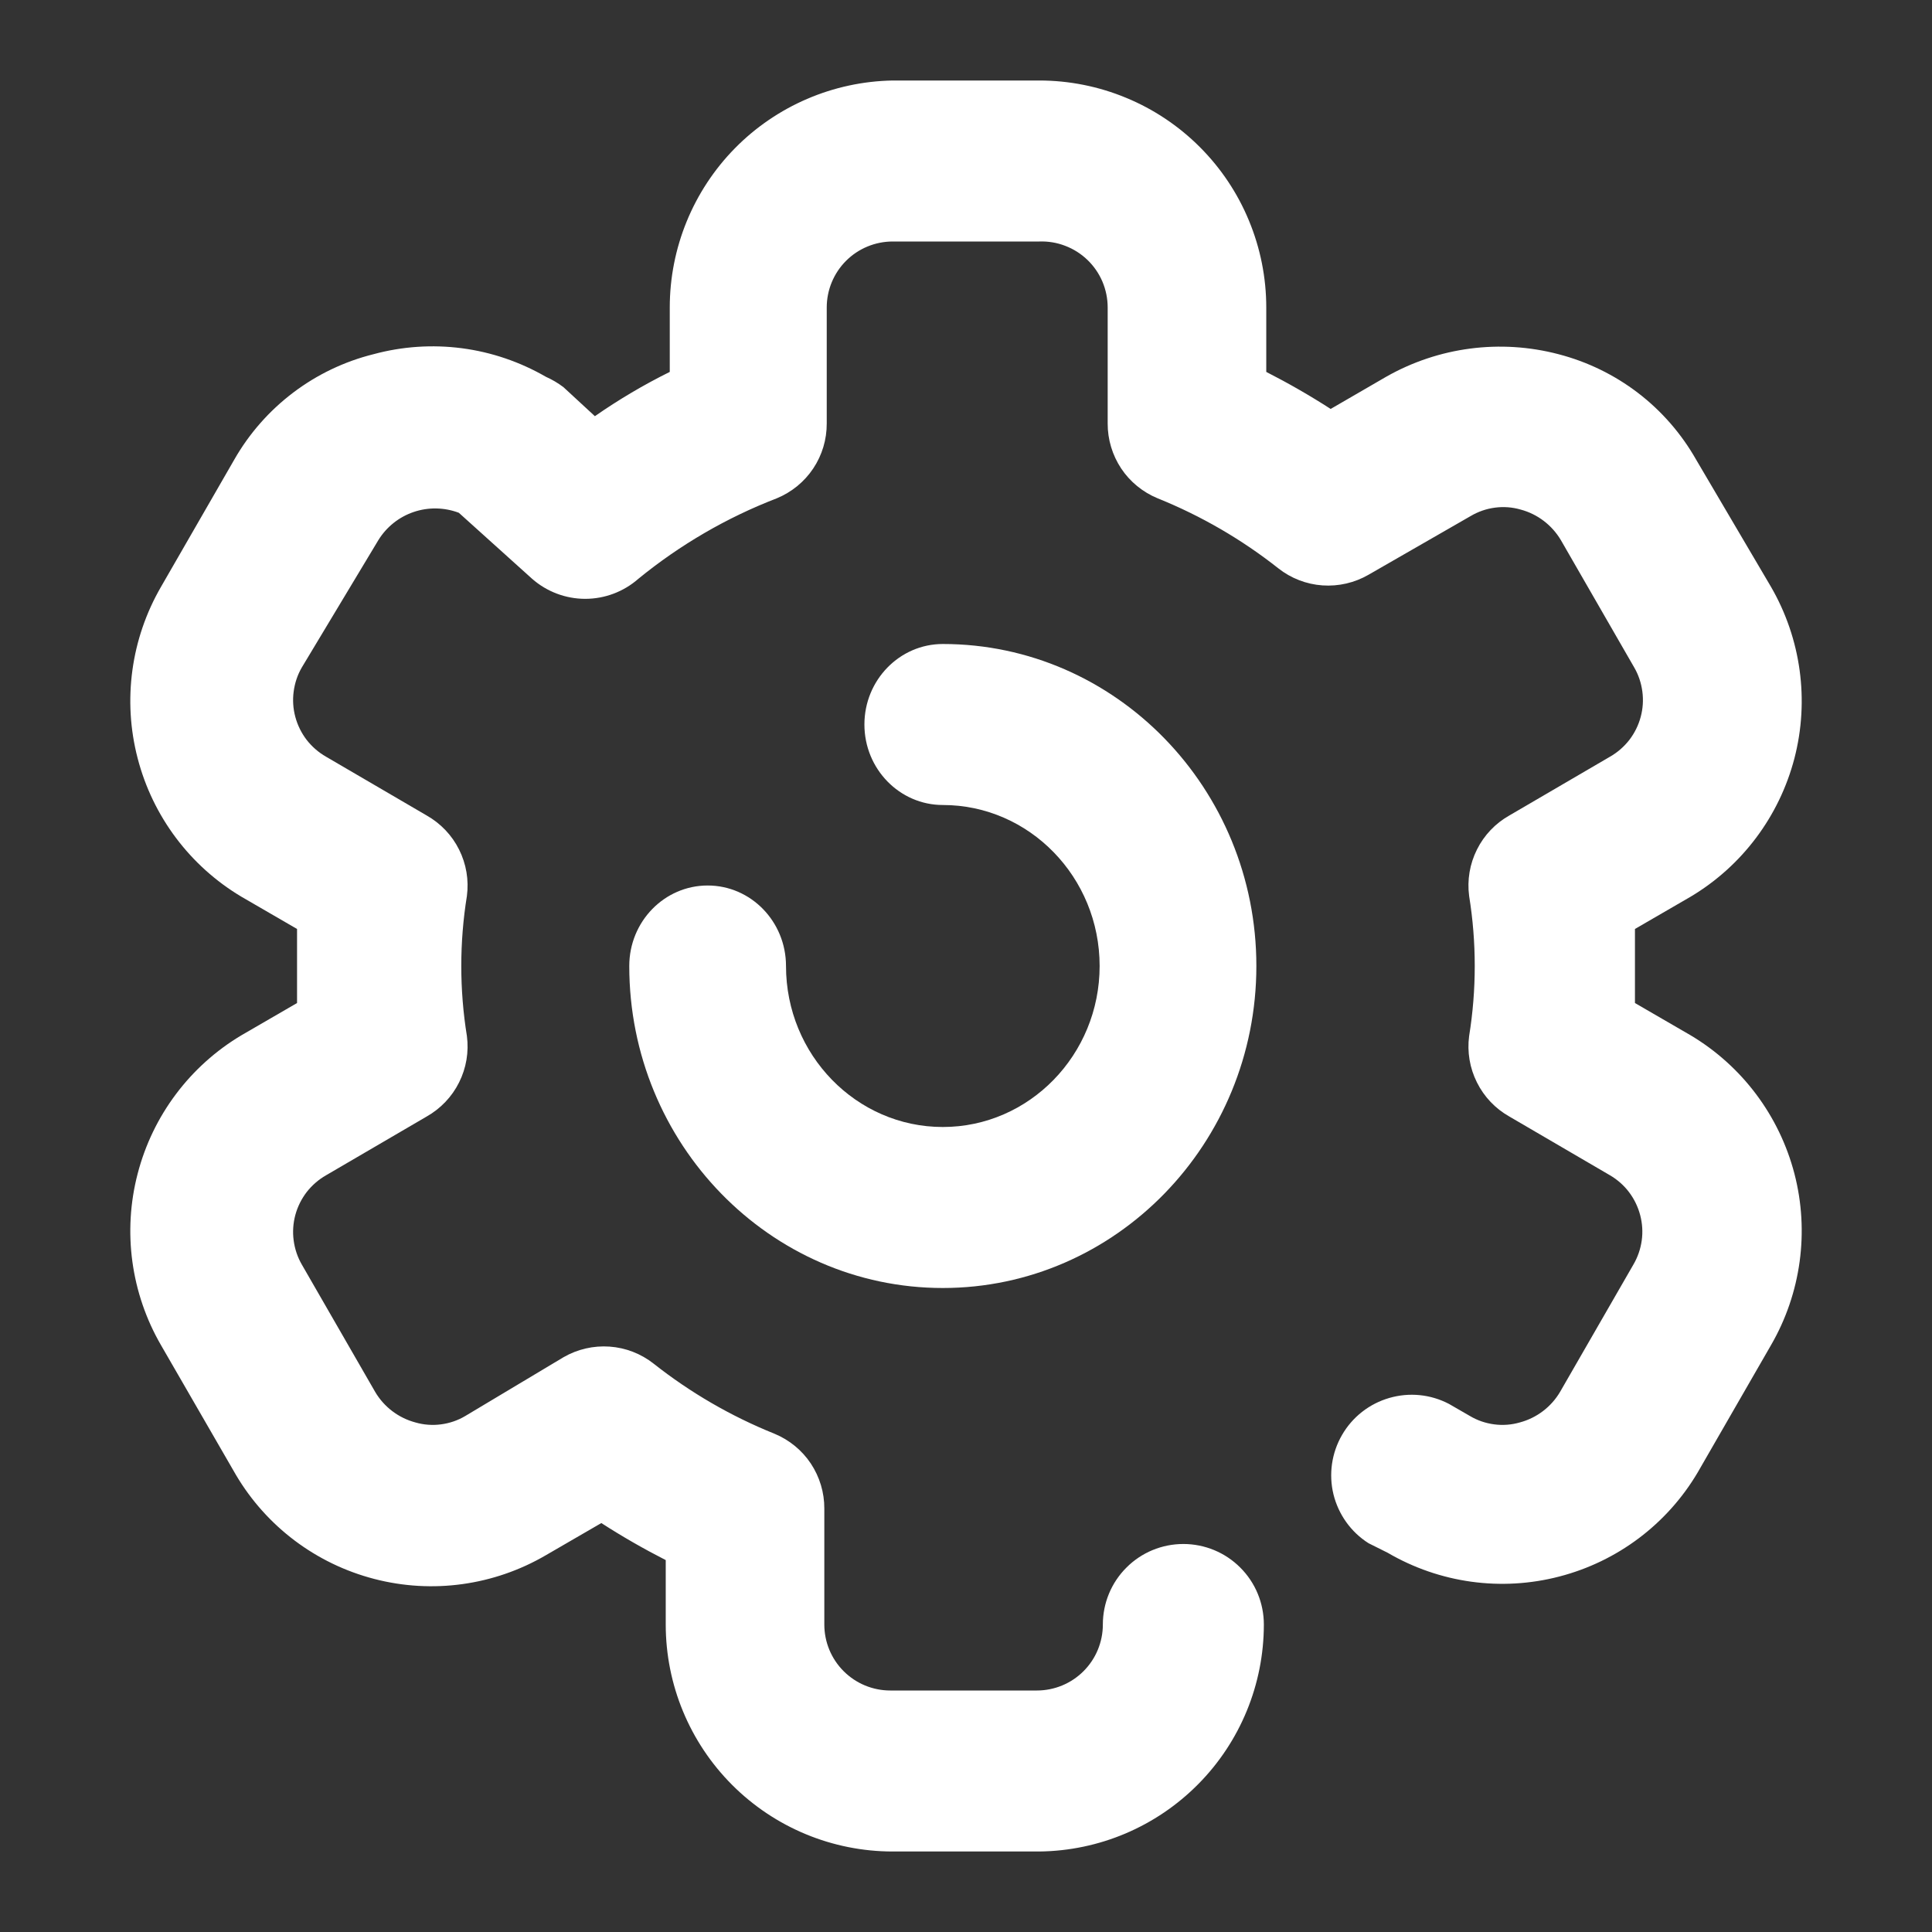 <svg width="24" height="24" viewBox="0 0 24 24" fill="none" xmlns="http://www.w3.org/2000/svg">
<rect x="0" y="0" width="24" height="24" fill="#333333" stroke="none"/>
<path d="M11.09 23H12.91C13.653 22.992 14.362 22.692 14.885 22.163C15.407 21.636 15.7 20.923 15.7 20.18C15.7 19.915 15.595 19.66 15.407 19.473C15.22 19.285 14.965 19.18 14.7 19.18C14.435 19.18 14.18 19.285 13.993 19.473C13.805 19.66 13.7 19.915 13.7 20.18C13.7 20.398 13.614 20.606 13.46 20.76C13.306 20.914 13.098 21 12.88 21H11.06C10.842 21 10.634 20.914 10.48 20.76C10.326 20.606 10.24 20.398 10.24 20.18V18.74C10.241 18.541 10.182 18.346 10.072 18.18C9.962 18.015 9.804 17.886 9.62 17.81C9.081 17.593 8.576 17.3 8.12 16.94C7.963 16.816 7.772 16.742 7.572 16.728C7.373 16.714 7.173 16.76 7 16.86L5.78 17.59C5.688 17.645 5.585 17.68 5.478 17.694C5.372 17.708 5.263 17.7 5.16 17.67C4.95 17.614 4.77 17.477 4.66 17.29L3.75 15.71C3.696 15.617 3.662 15.515 3.648 15.409C3.634 15.303 3.641 15.196 3.669 15.092C3.697 14.989 3.745 14.893 3.81 14.808C3.876 14.724 3.957 14.653 4.05 14.6L5.3 13.87C5.473 13.772 5.614 13.625 5.703 13.446C5.792 13.268 5.826 13.068 5.8 12.87C5.707 12.294 5.707 11.706 5.8 11.13C5.826 10.932 5.792 10.732 5.703 10.554C5.614 10.375 5.473 10.228 5.3 10.13L4.05 9.4C3.957 9.347 3.876 9.276 3.81 9.192C3.745 9.107 3.697 9.011 3.669 8.907C3.641 8.804 3.634 8.697 3.648 8.591C3.662 8.485 3.696 8.382 3.75 8.29L4.7 6.71C4.801 6.546 4.956 6.422 5.139 6.36C5.321 6.298 5.52 6.302 5.7 6.37L6.61 7.19C6.792 7.35 7.027 7.439 7.27 7.439C7.513 7.439 7.748 7.35 7.93 7.19C8.447 6.768 9.027 6.43 9.65 6.19C9.834 6.114 9.992 5.985 10.102 5.82C10.213 5.654 10.271 5.459 10.27 5.26V3.82C10.27 3.603 10.356 3.394 10.51 3.24C10.664 3.086 10.873 3 11.09 3H12.91C13.02 2.996 13.13 3.014 13.233 3.054C13.336 3.093 13.43 3.153 13.509 3.229C13.589 3.306 13.652 3.398 13.695 3.499C13.738 3.601 13.76 3.71 13.76 3.82V5.26C13.759 5.459 13.818 5.654 13.928 5.82C14.038 5.985 14.196 6.114 14.38 6.19C14.919 6.407 15.424 6.7 15.88 7.06C16.037 7.184 16.228 7.258 16.428 7.272C16.627 7.286 16.827 7.24 17 7.14L18.27 6.41C18.363 6.355 18.465 6.32 18.572 6.306C18.678 6.292 18.787 6.3 18.89 6.33C19.1 6.386 19.279 6.523 19.39 6.71L20.3 8.29C20.354 8.382 20.388 8.485 20.402 8.591C20.416 8.697 20.409 8.804 20.381 8.907C20.353 9.011 20.305 9.107 20.24 9.192C20.174 9.276 20.093 9.347 20 9.4L18.75 10.13C18.576 10.228 18.436 10.375 18.347 10.554C18.258 10.732 18.224 10.932 18.25 11.13C18.343 11.706 18.343 12.294 18.25 12.87C18.224 13.068 18.258 13.268 18.347 13.446C18.436 13.625 18.576 13.772 18.75 13.87L20 14.6C20.092 14.654 20.173 14.725 20.237 14.81C20.301 14.895 20.348 14.992 20.375 15.095C20.402 15.198 20.409 15.305 20.394 15.411C20.379 15.517 20.344 15.618 20.29 15.71L19.38 17.29C19.27 17.477 19.09 17.614 18.88 17.67C18.777 17.7 18.668 17.708 18.562 17.694C18.455 17.68 18.352 17.645 18.26 17.59L18 17.44C17.771 17.32 17.506 17.294 17.258 17.366C17.01 17.438 16.8 17.602 16.671 17.826C16.542 18.049 16.504 18.314 16.565 18.564C16.627 18.814 16.782 19.032 17 19.17L17.24 19.29C17.884 19.666 18.65 19.772 19.371 19.584C20.093 19.397 20.711 18.932 21.09 18.29L22 16.71C22.373 16.066 22.478 15.3 22.291 14.58C22.103 13.859 21.64 13.241 21 12.86L20.31 12.46V11.54L21 11.14C21.64 10.759 22.103 10.141 22.291 9.42C22.478 8.7 22.373 7.934 22 7.29L21.07 5.71C20.887 5.388 20.642 5.106 20.348 4.881C20.054 4.656 19.718 4.493 19.36 4.4C18.637 4.21 17.869 4.311 17.22 4.68L16.53 5.08C16.271 4.913 16.004 4.76 15.73 4.62V3.82C15.73 3.45 15.657 3.083 15.515 2.741C15.374 2.399 15.166 2.088 14.904 1.826C14.642 1.564 14.331 1.356 13.989 1.215C13.647 1.073 13.28 1 12.91 1H11.09C10.351 1.013 9.646 1.316 9.128 1.843C8.61 2.371 8.32 3.081 8.32 3.82V4.62C7.997 4.78 7.686 4.964 7.39 5.17L7 4.81C6.932 4.758 6.858 4.715 6.78 4.68C6.459 4.495 6.105 4.374 5.738 4.326C5.371 4.278 4.998 4.303 4.64 4.4C4.278 4.49 3.938 4.653 3.641 4.878C3.344 5.103 3.095 5.386 2.91 5.71L2 7.29C1.627 7.934 1.522 8.7 1.71 9.42C1.897 10.141 2.36 10.759 3 11.14L3.69 11.54V12.46L3 12.86C2.36 13.241 1.897 13.859 1.71 14.58C1.522 15.3 1.627 16.066 2 16.71L2.93 18.32C3.309 18.962 3.927 19.427 4.649 19.614C5.37 19.802 6.136 19.696 6.78 19.32L7.47 18.92C7.729 19.087 7.996 19.24 8.27 19.38V20.18C8.27 20.928 8.567 21.645 9.096 22.174C9.625 22.703 10.342 23 11.09 23Z" fill="white"/>
<path d="M15.607 12C15.607 14.206 13.86 16 11.712 16C9.564 16 7.817 14.206 7.817 12C7.817 11.448 8.253 11 8.791 11C9.328 11 9.764 11.448 9.764 12C9.764 13.103 10.638 14 11.712 14C12.786 14 13.66 13.103 13.66 12C13.66 10.897 12.786 10 11.712 10C11.175 10 10.738 9.552 10.738 9C10.738 8.448 11.175 8 11.712 8C13.86 8 15.607 9.794 15.607 12Z" fill="white"/>
</svg>
